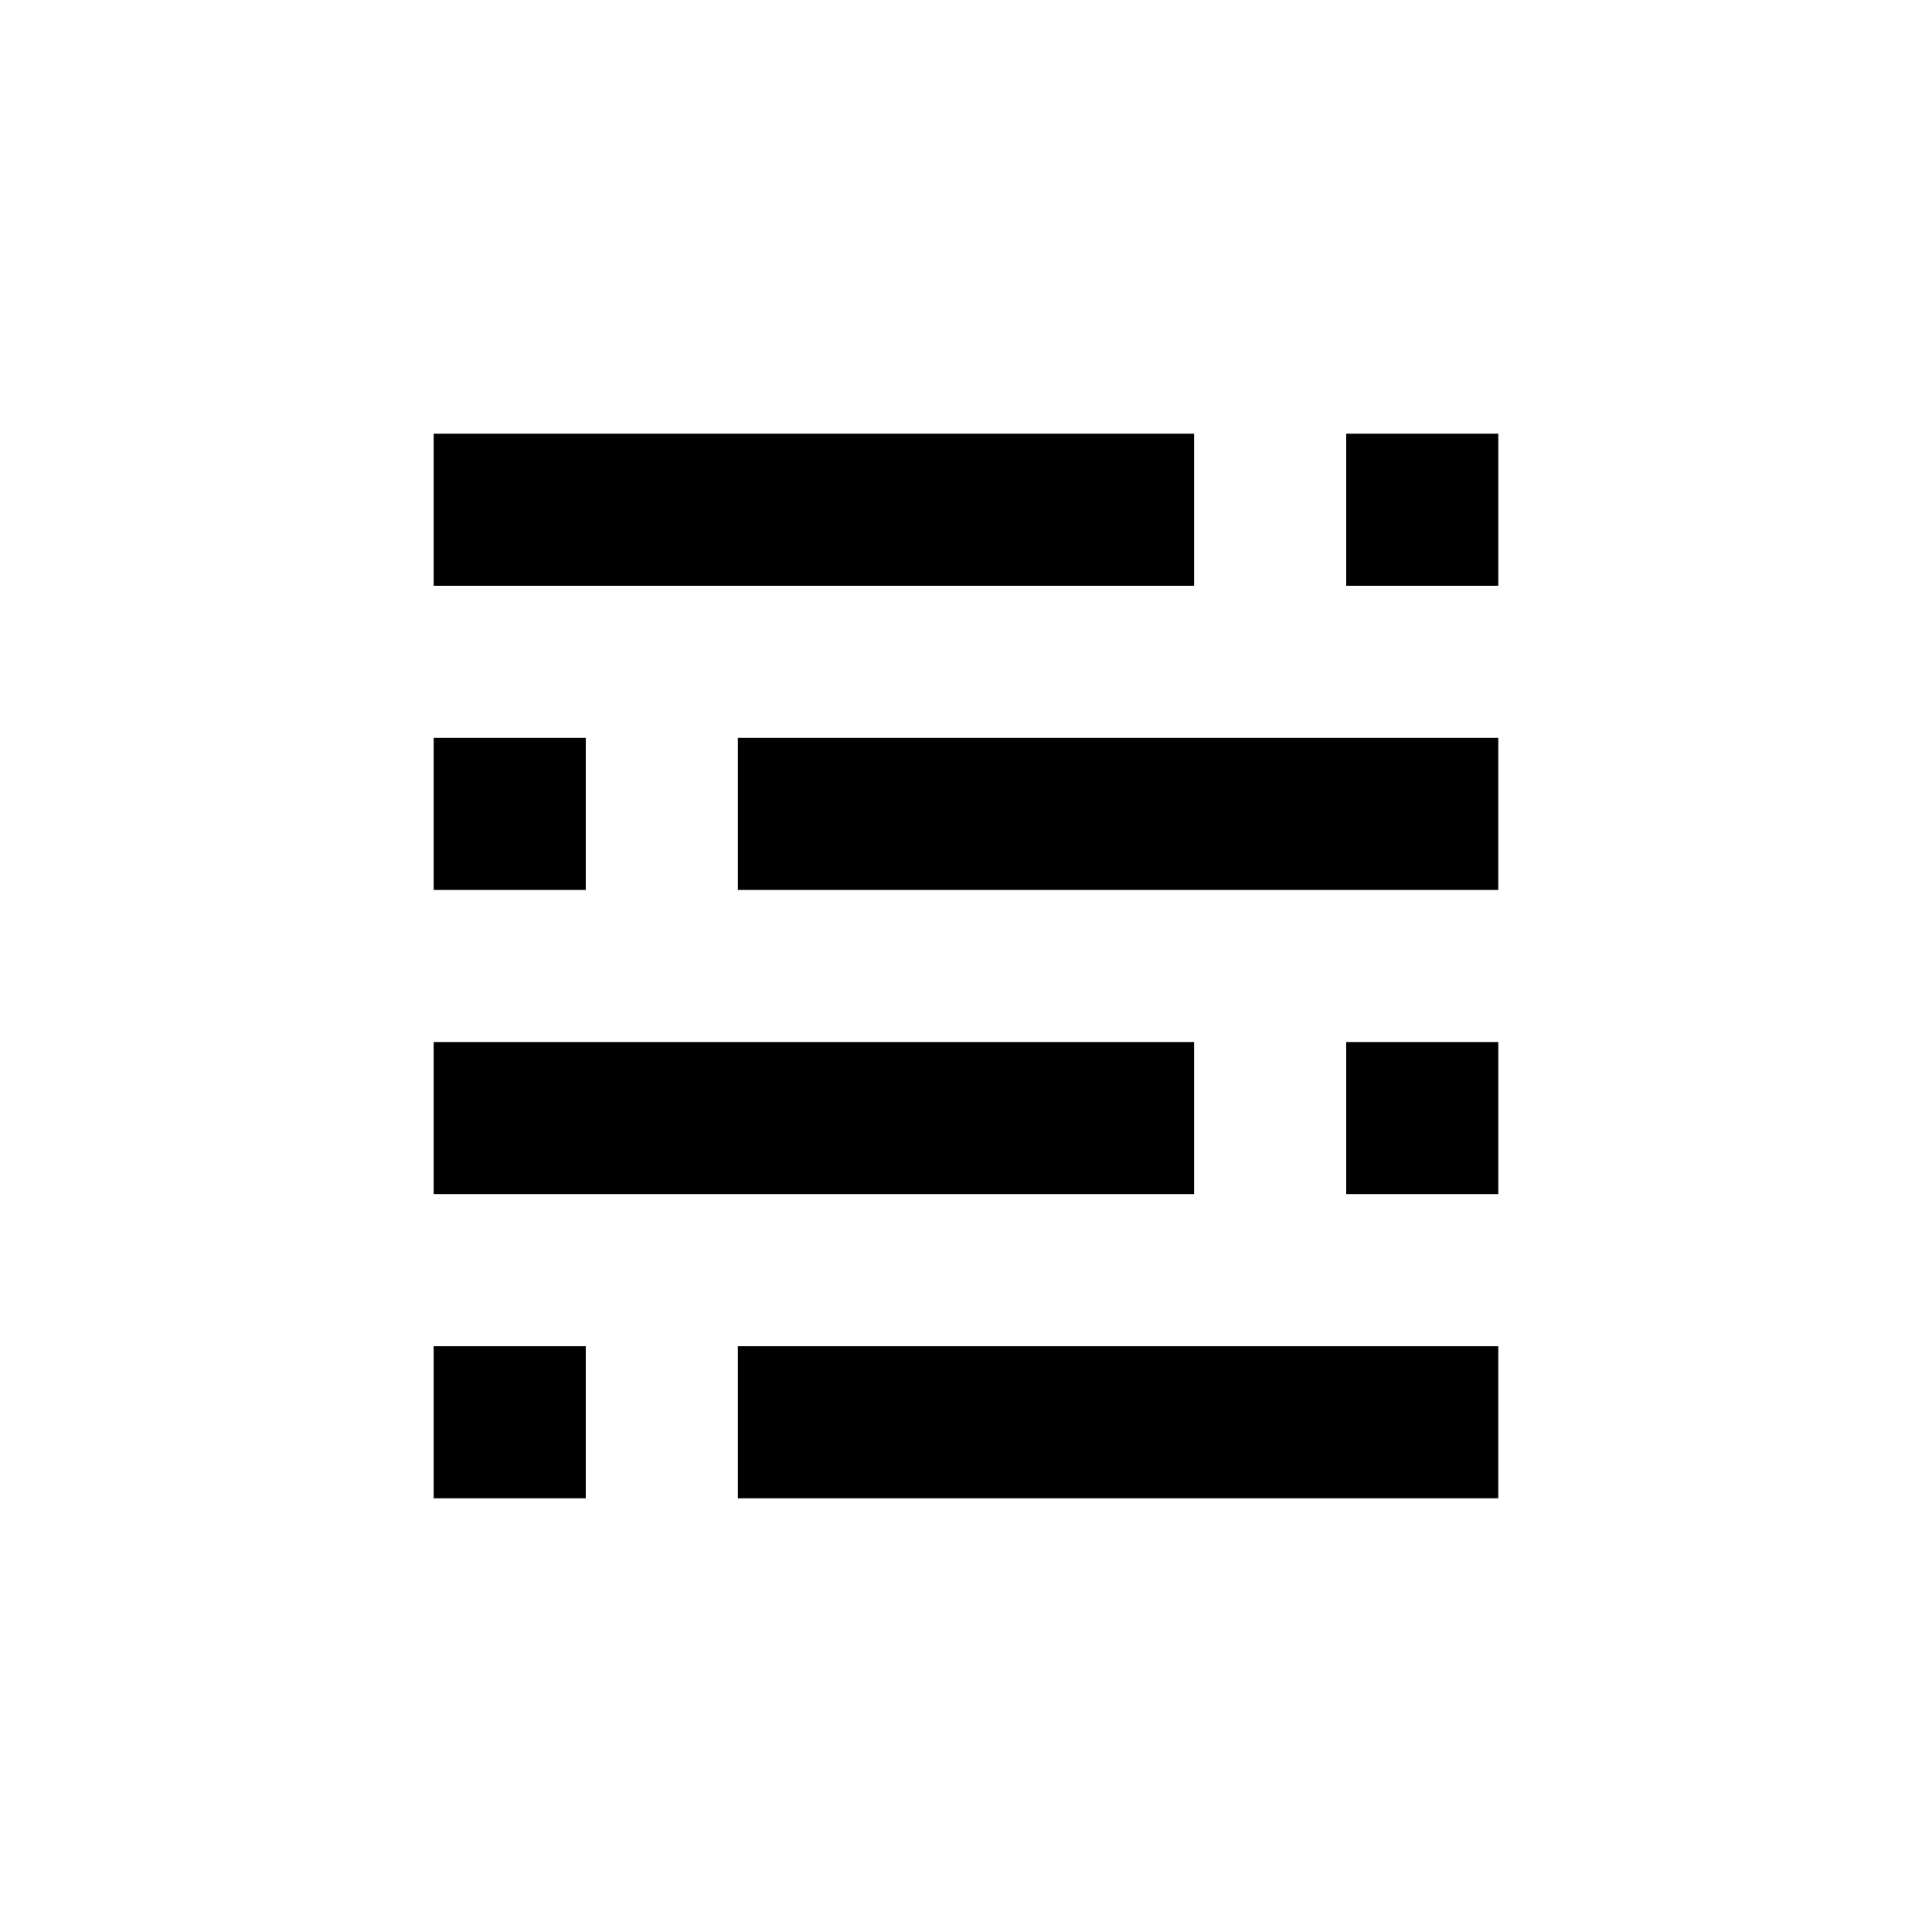 <?xml version="1.0" encoding="UTF-8"?>
<!-- Uploaded to: ICON Repo, www.svgrepo.com, Generator: ICON Repo Mixer Tools -->
<svg fill="#000000" width="800px" height="800px" version="1.1" viewBox="144 144 512 512" xmlns="http://www.w3.org/2000/svg">
 <g>
  <path d="m339.54 339.54h201.52v40.305h-201.52z"/>
  <path d="m258.93 420.15h201.52v40.305h-201.52z"/>
  <path d="m339.54 500.76h201.52v40.305h-201.52z"/>
  <path d="m258.93 258.93h201.52v40.305h-201.52z"/>
  <path d="m500.76 258.93h40.305v40.305h-40.305z"/>
  <path d="m500.76 420.15h40.305v40.305h-40.305z"/>
  <path d="m258.93 339.54h40.305v40.305h-40.305z"/>
  <path d="m258.93 500.76h40.305v40.305h-40.305z"/>
 </g>
</svg>